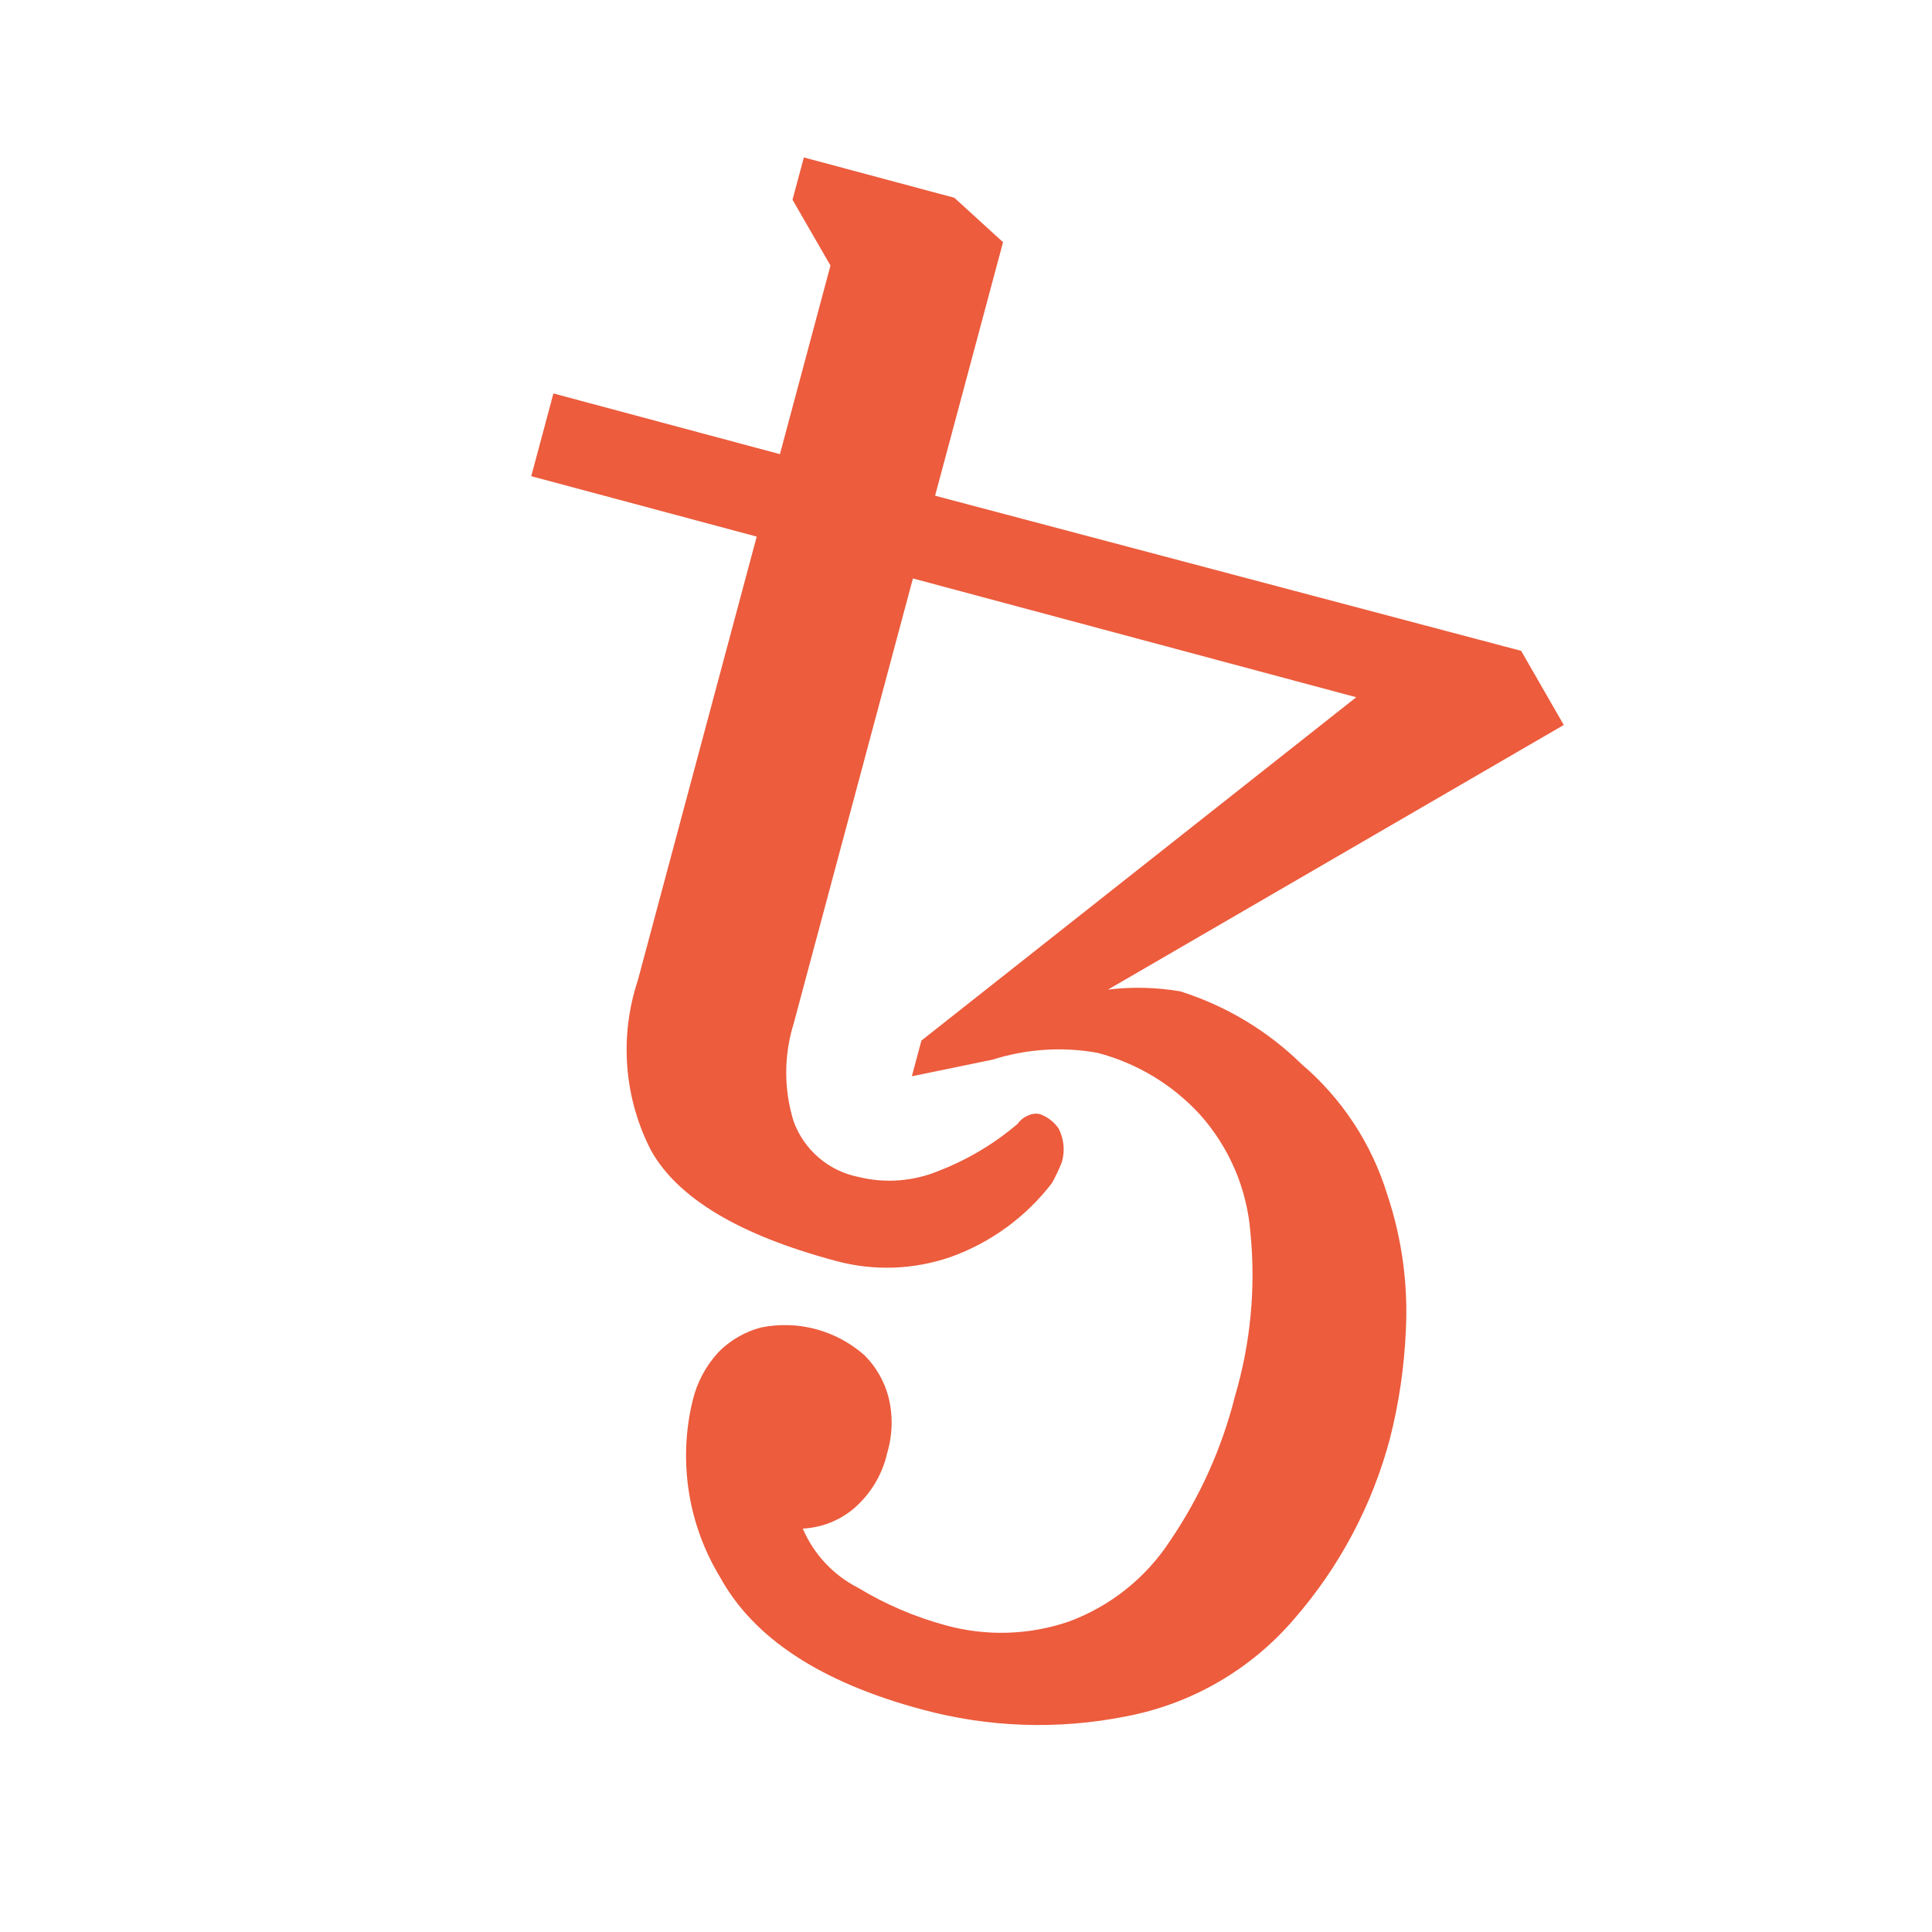<svg width="74" height="74" viewBox="0 0 74 74" fill="none" xmlns="http://www.w3.org/2000/svg">
<g clip-path="url(#clip0_88_590)">
<path d="M35.316 65.477C31.439 64.438 28.859 62.746 27.576 60.401C26.349 58.377 25.972 55.95 26.529 53.649C26.695 52.95 27.04 52.305 27.53 51.779C27.976 51.331 28.534 51.009 29.145 50.846C29.843 50.704 30.564 50.726 31.252 50.91C31.94 51.095 32.576 51.436 33.11 51.908C33.557 52.353 33.876 52.911 34.034 53.522C34.206 54.222 34.189 54.956 33.983 55.647C33.795 56.488 33.337 57.244 32.679 57.8C32.133 58.251 31.456 58.514 30.748 58.548C31.168 59.53 31.919 60.333 32.87 60.818C33.911 61.448 35.034 61.93 36.208 62.249C37.76 62.68 39.406 62.632 40.931 62.113C42.526 61.525 43.889 60.439 44.818 59.015C45.963 57.331 46.804 55.459 47.301 53.484C47.903 51.447 48.104 49.313 47.893 47.2C47.759 45.519 47.075 43.929 45.948 42.675C44.894 41.532 43.533 40.716 42.029 40.324C40.691 40.085 39.314 40.175 38.018 40.587L34.926 41.224L35.292 39.857L51.947 26.706L34.967 22.156L30.398 39.21C30.02 40.428 30.02 41.731 30.397 42.949C30.593 43.488 30.924 43.968 31.36 44.341C31.796 44.715 32.32 44.969 32.883 45.08C33.91 45.333 34.991 45.25 35.967 44.842C37.064 44.416 38.082 43.809 38.978 43.046C39.08 42.898 39.226 42.784 39.394 42.721C39.534 42.654 39.694 42.638 39.845 42.678C40.132 42.784 40.38 42.978 40.552 43.231C40.751 43.625 40.795 44.078 40.675 44.502C40.566 44.779 40.439 45.049 40.295 45.31C39.301 46.608 37.953 47.593 36.414 48.145C34.99 48.638 33.45 48.689 31.997 48.291C28.321 47.306 25.968 45.9 24.939 44.071C24.425 43.075 24.115 41.986 24.027 40.869C23.939 39.752 24.075 38.628 24.426 37.564L28.984 20.553L20.348 18.239L21.197 15.07L29.873 17.395L31.809 10.17L30.355 7.65L30.79 6.03L36.554 7.575L38.419 9.276L35.816 18.987L58.264 24.929L59.896 27.768L42.44 37.903C43.36 37.792 44.292 37.815 45.206 37.971C46.95 38.521 48.541 39.474 49.848 40.753C51.404 42.078 52.548 43.822 53.143 45.777C53.699 47.446 53.937 49.205 53.847 50.961C53.787 52.35 53.585 53.729 53.244 55.077C52.567 57.642 51.308 60.016 49.565 62.016C47.9 63.959 45.621 65.275 43.106 65.745C40.523 66.258 37.857 66.166 35.316 65.477Z" fill="#EC5C3D"/>
</g>
<defs>
<clipPath id="clip0_88_590">
<rect width="60" height="60" fill="white" transform="translate(15.529) rotate(15)"/>
</clipPath>
</defs>
</svg>
